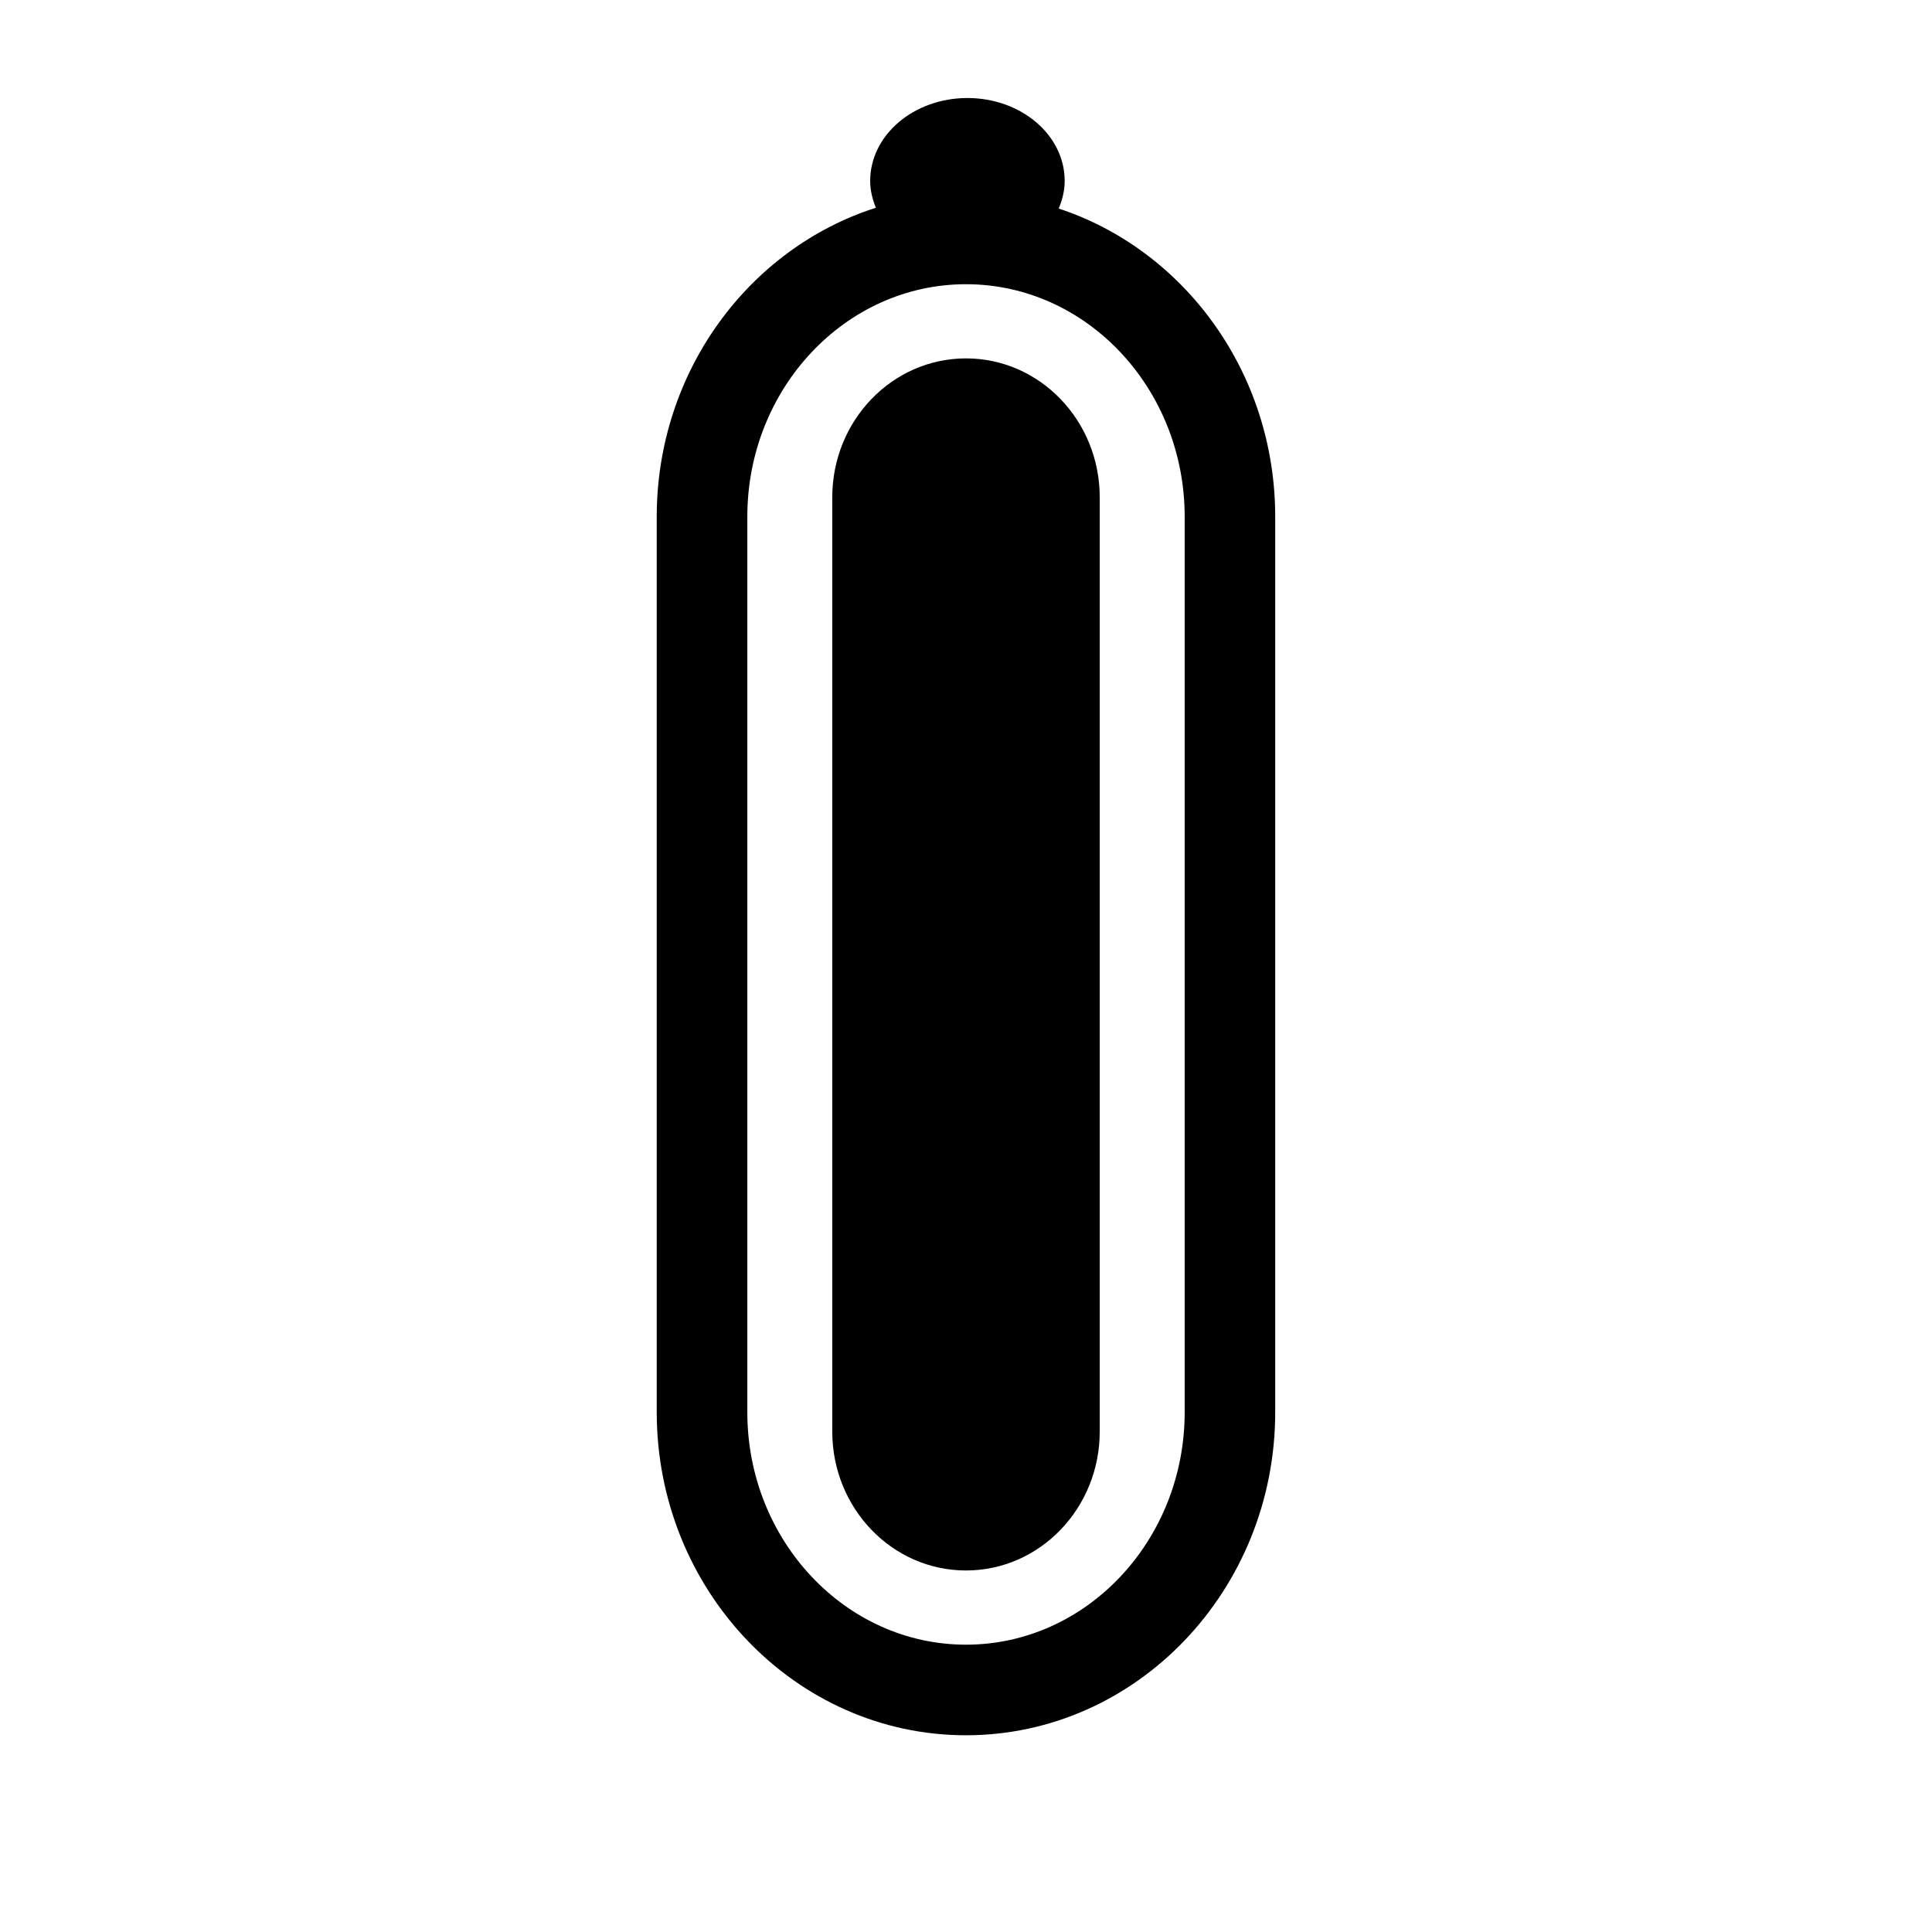 <?xml version="1.0" encoding="utf-8"?>
<!-- Generator: Adobe Illustrator 17.0.0, SVG Export Plug-In . SVG Version: 6.00 Build 0)  -->
<!DOCTYPE svg PUBLIC "-//W3C//DTD SVG 1.1//EN" "http://www.w3.org/Graphics/SVG/1.1/DTD/svg11.dtd">
<svg version="1.1" id="Capa_1" xmlns="http://www.w3.org/2000/svg" xmlns:xlink="http://www.w3.org/1999/xlink" x="0px" y="0px"
	 width="64px" height="64px" viewBox="0 0 64 64" enable-background="new 0 0 64 64" xml:space="preserve">
<path d="M35.071,6.908c0.121-0.288,0.198-0.593,0.198-0.916c0-1.517-1.443-2.745-3.221-2.745c-1.78,0-3.222,1.229-3.222,2.745
	c0,0.313,0.074,0.609,0.189,0.89c-4.197,1.339-7.26,5.42-7.26,10.238v29.659c0,5.902,4.596,10.704,10.244,10.704
	c5.648,0,10.244-4.802,10.244-10.704V17.119C42.244,12.335,39.224,8.275,35.071,6.908z M39.244,46.778
	c0,4.248-3.25,7.704-7.244,7.704c-3.994,0-7.244-3.456-7.244-7.704V17.119c0-4.248,3.25-7.704,7.244-7.704
	c3.994,0,7.244,3.456,7.244,7.704V46.778z"/>
<path d="M32,11.872c-2.445,0-4.43,2.06-4.43,4.602v30.948c0,2.542,1.984,4.602,4.43,4.602c2.446,0,4.43-2.06,4.43-4.602V16.474
	C36.43,13.932,34.446,11.872,32,11.872z"/>
</svg>
